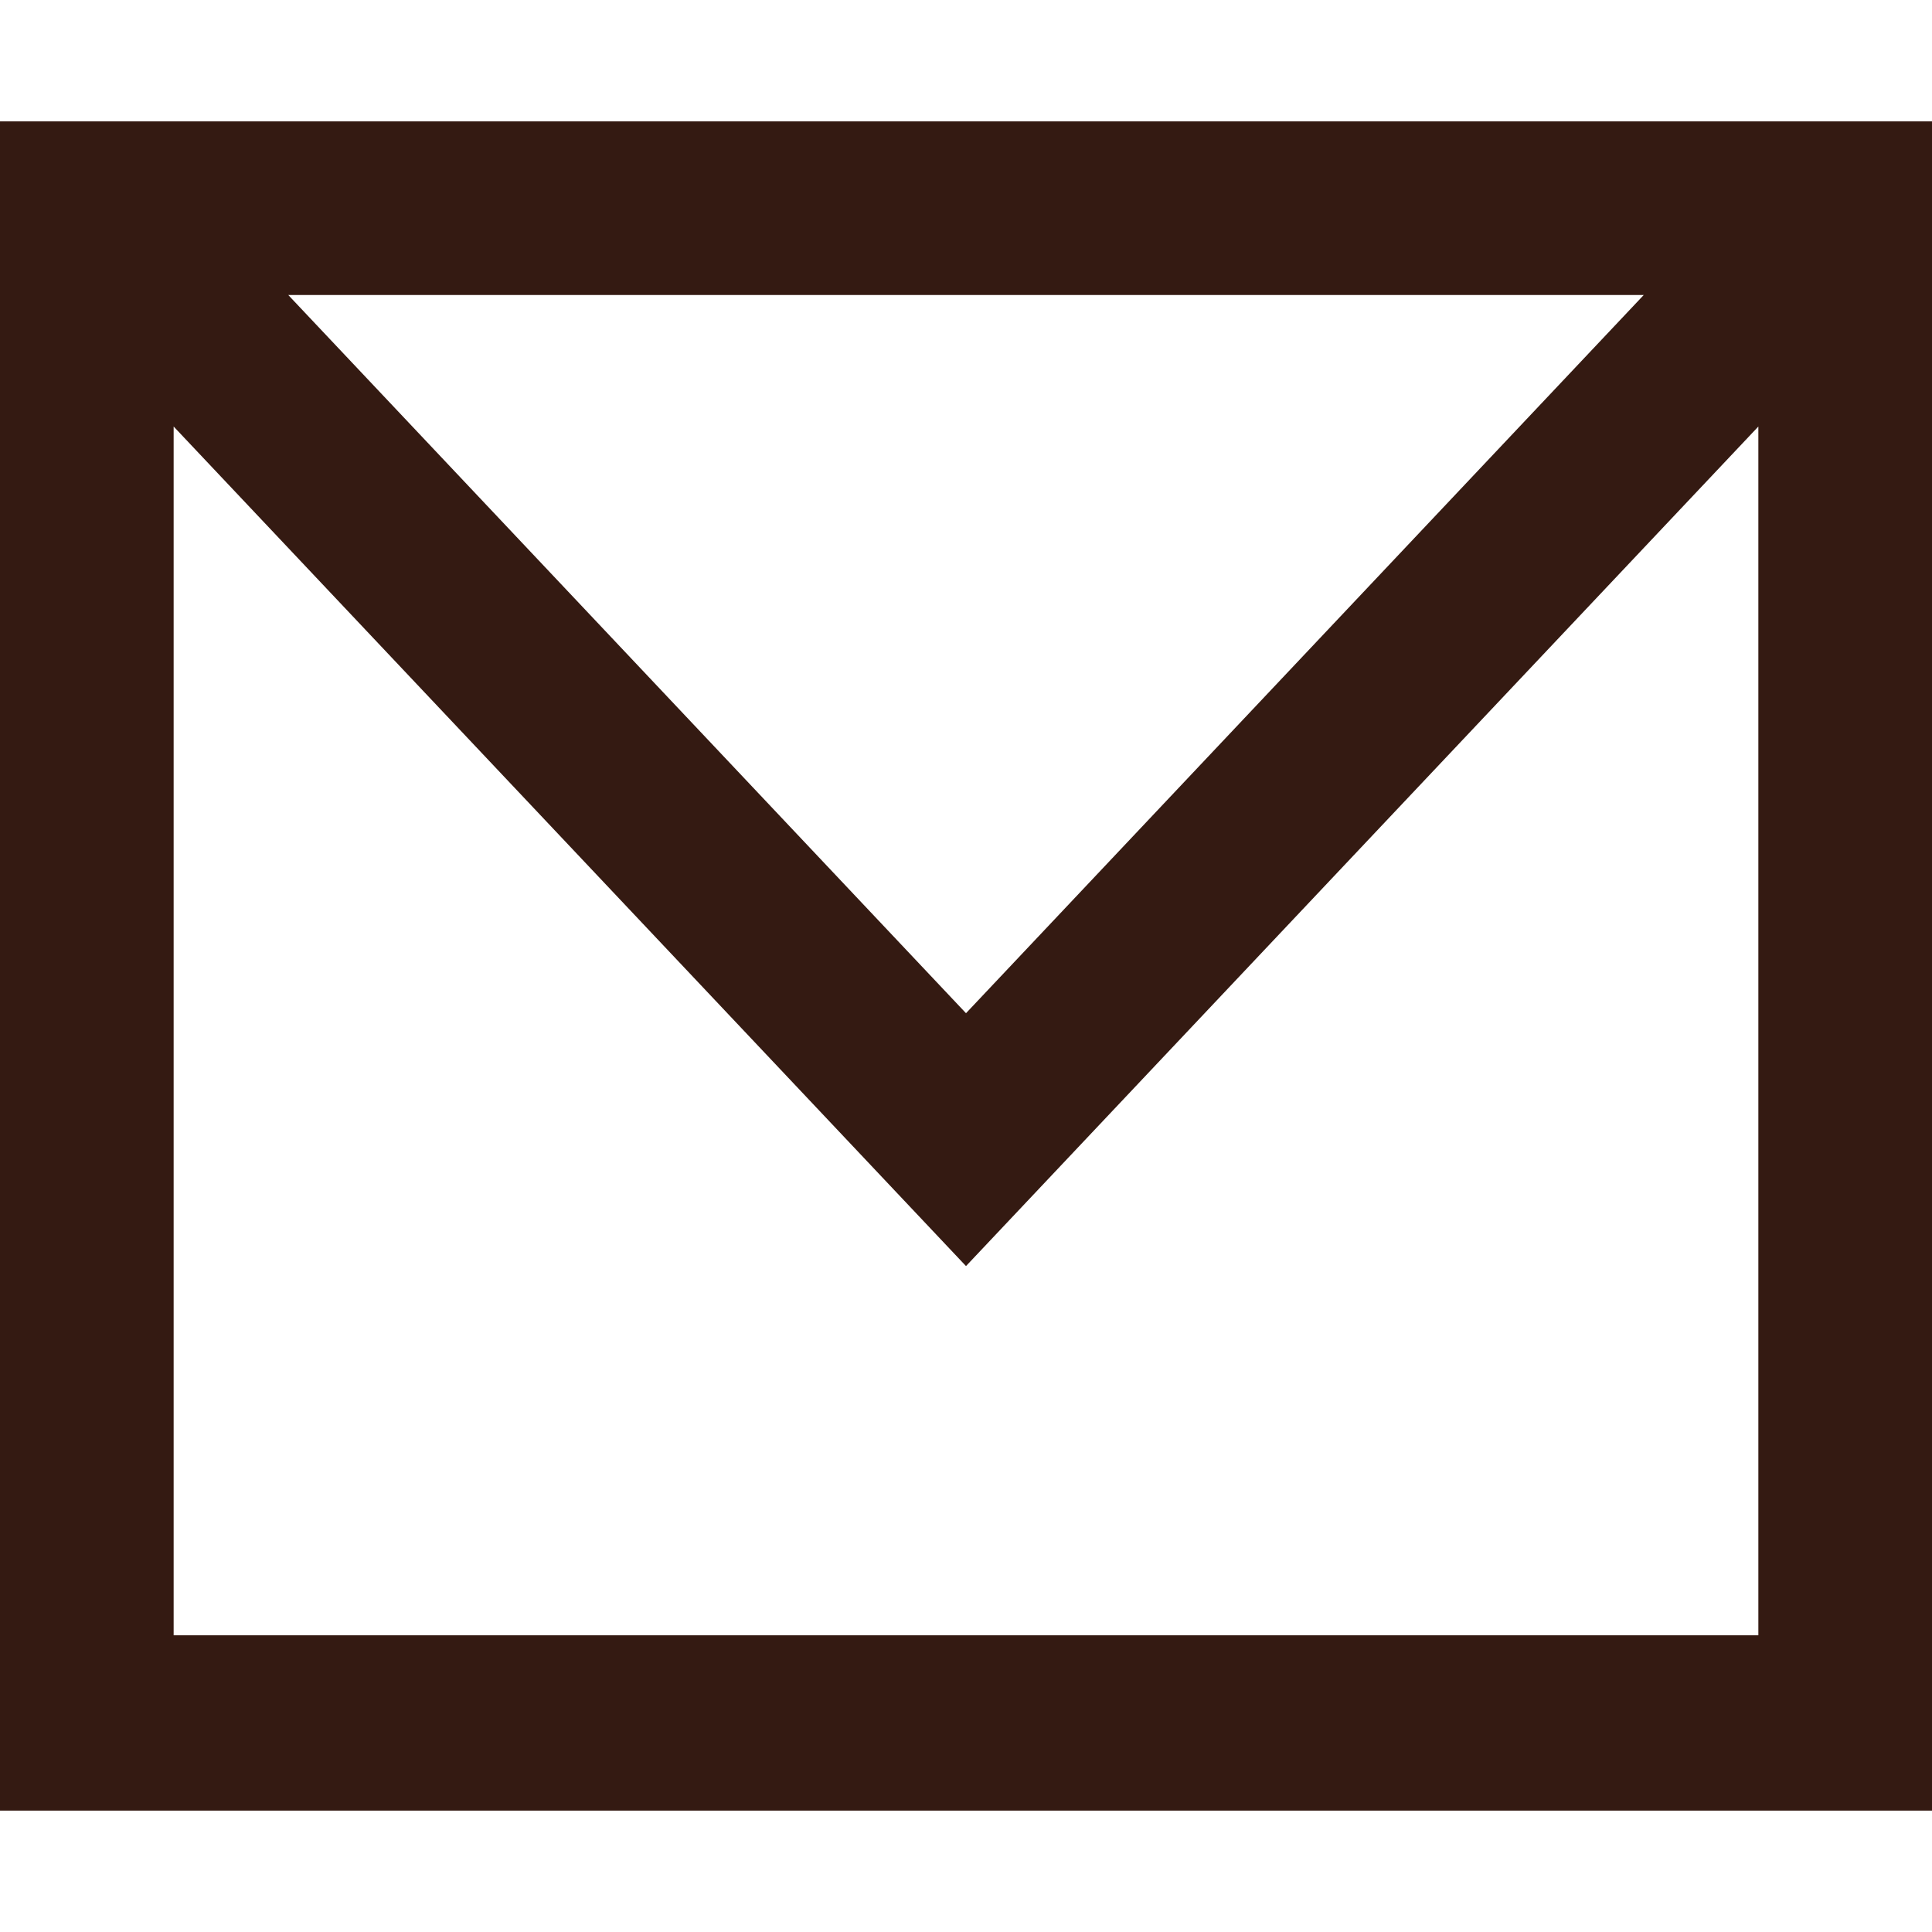 <svg xmlns="http://www.w3.org/2000/svg" id="Livello_1" viewBox="0 0 114.6 114.6"><defs><style>      .st0 {        fill: #341a12;      }    </style></defs><path class="st0" d="M0,7.2v100.2h114.6V7.2H0ZM97.5,17.5l-40.2,42.6L17.1,17.5h80.4ZM10.3,97.1V25.3l47,49.8,47-49.8v71.7H10.3Z"></path></svg>